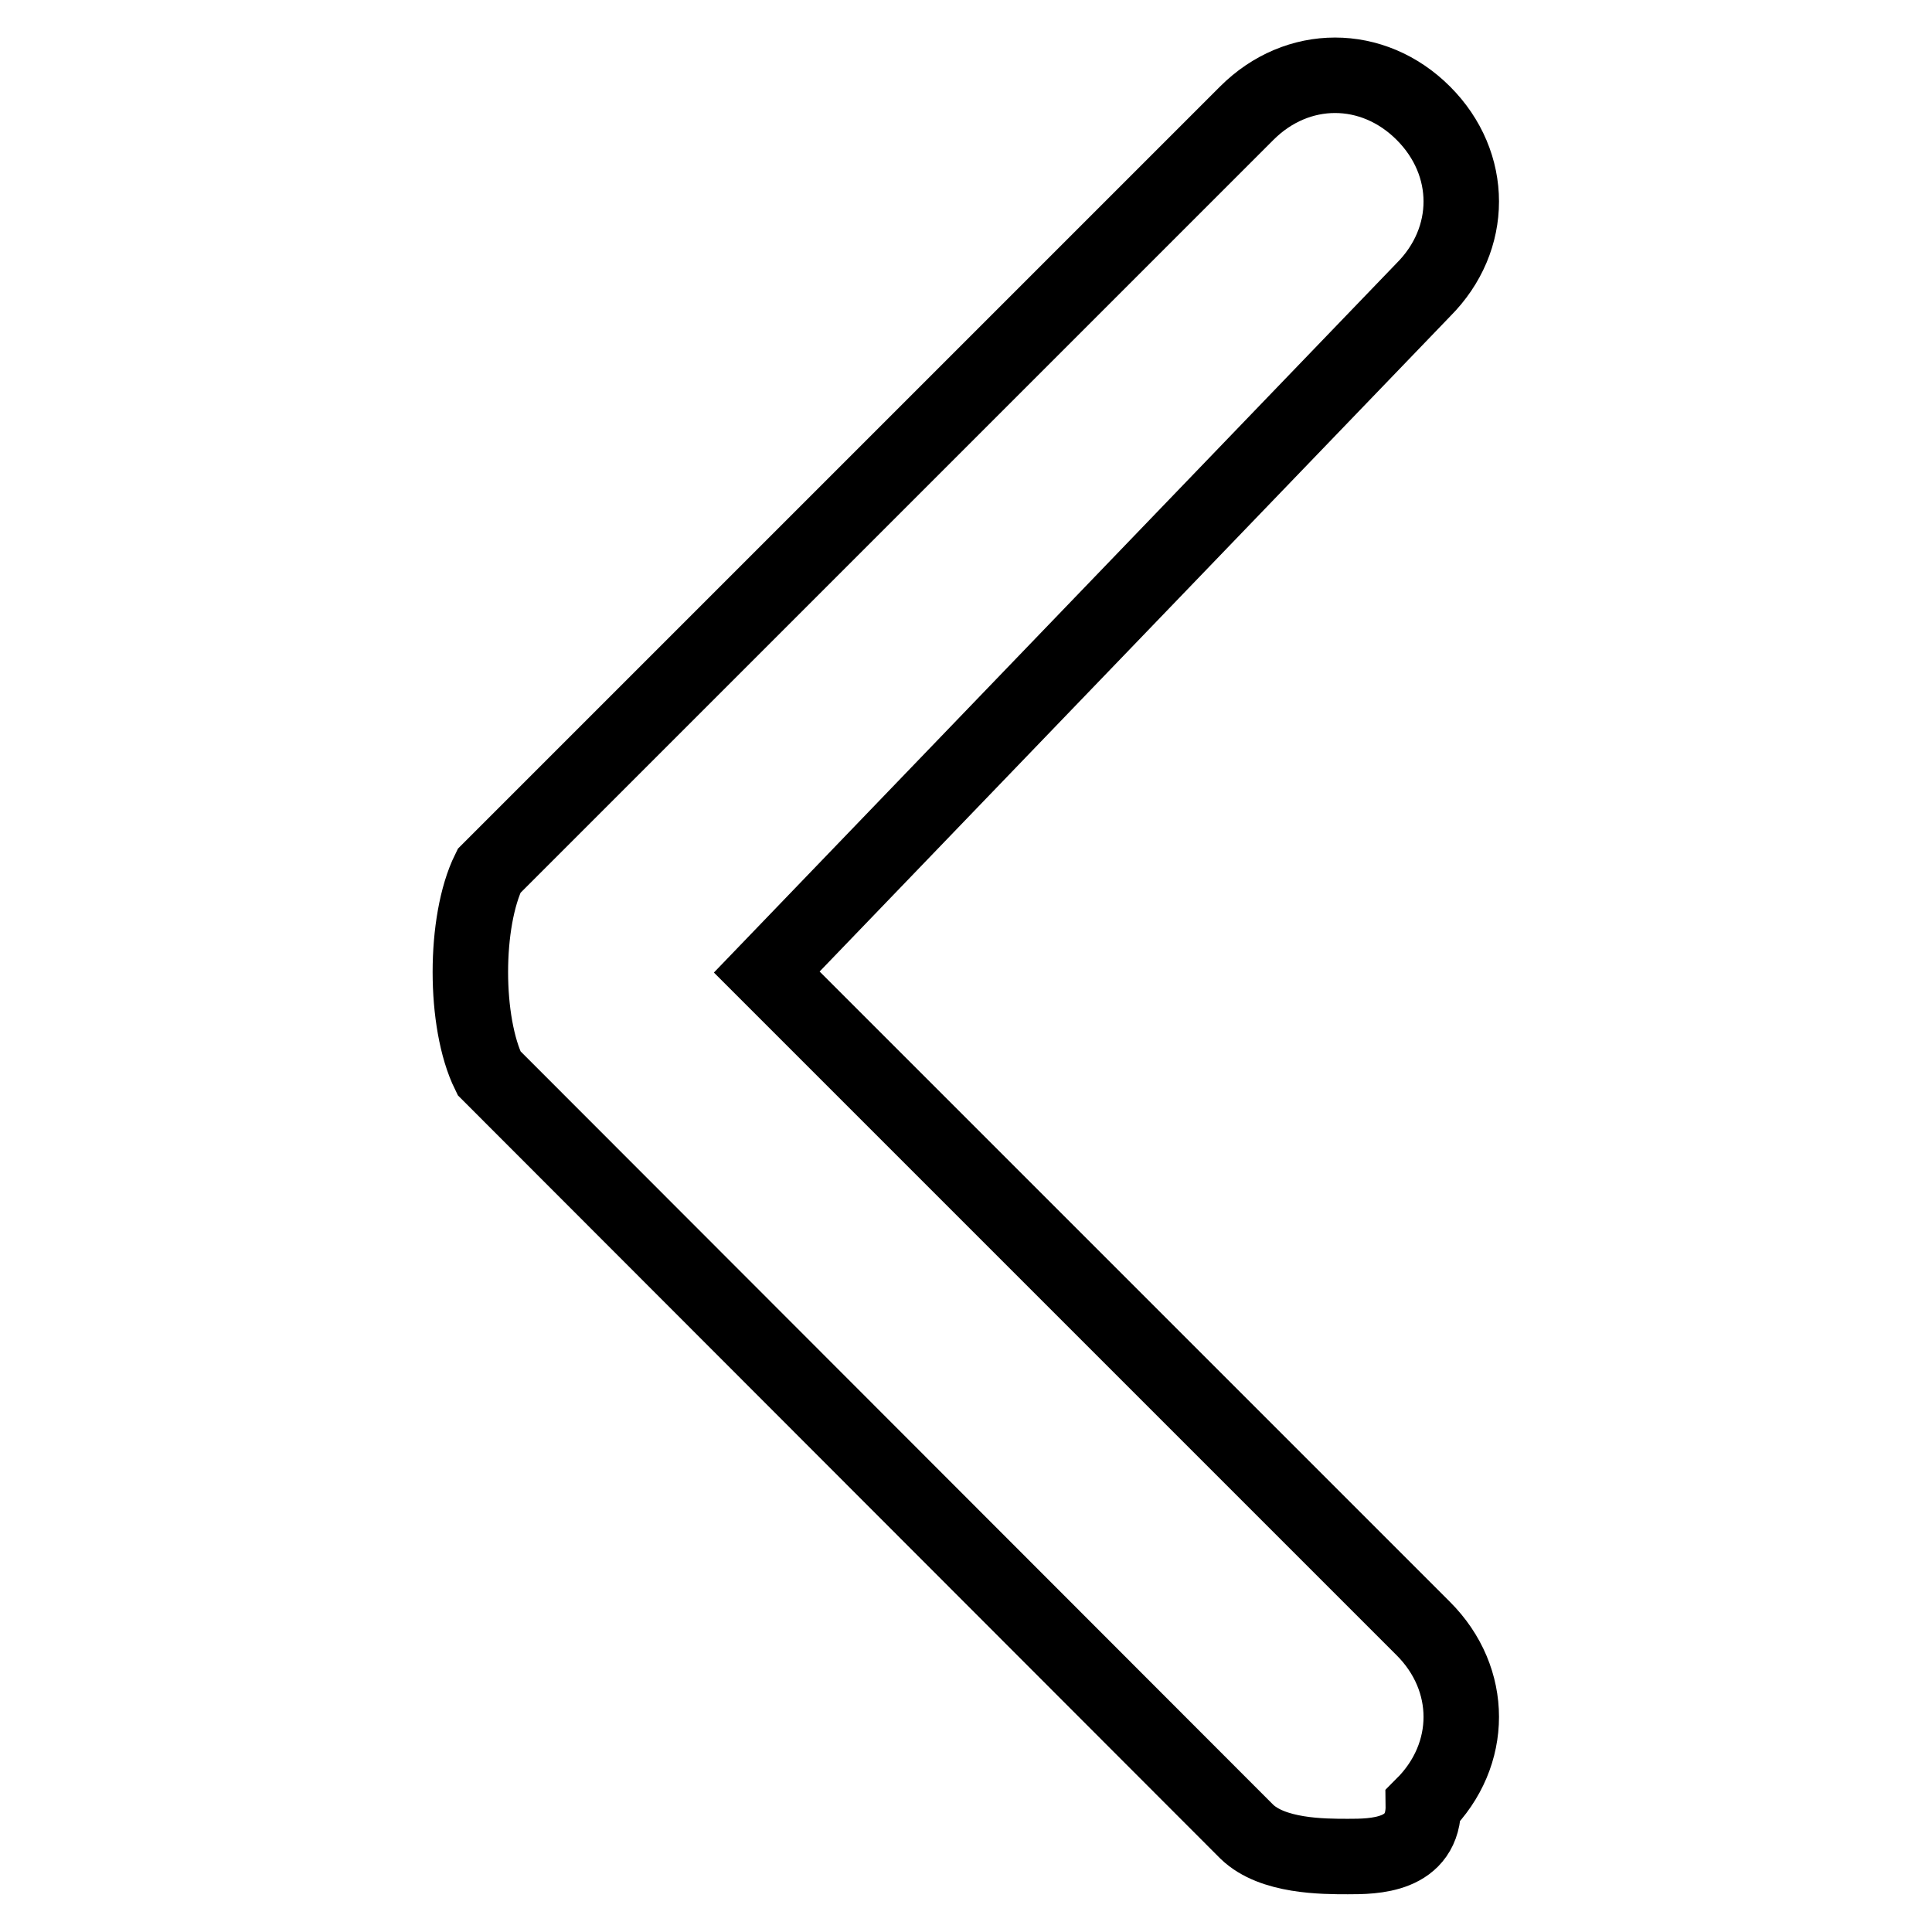 <?xml version="1.0" encoding="utf-8"?>
<!-- Svg Vector Icons : http://www.onlinewebfonts.com/icon -->
<!DOCTYPE svg PUBLIC "-//W3C//DTD SVG 1.1//EN" "http://www.w3.org/Graphics/SVG/1.1/DTD/svg11.dtd">
<svg version="1.1" xmlns="http://www.w3.org/2000/svg" xmlns:xlink="http://www.w3.org/1999/xlink" x="0px" y="0px" viewBox="0 0 256 256" enable-background="new 0 0 256 256" xml:space="preserve">
<g> <path stroke-width="10" fill-opacity="0" stroke="#000000"  d="M178.6,246c-3.3,0-10,0-13.4-3.3L64.8,142.2c-3.3-6.7-3.3-20.1,0-26.8L165.2,15c6.7-6.7,16.7-6.7,23.4,0 c6.7,6.7,6.7,16.7,0,23.4l-87,90.4l87,87c6.7,6.7,6.7,16.7,0,23.4C188.7,246,182,246,178.6,246z"/></g>
</svg>